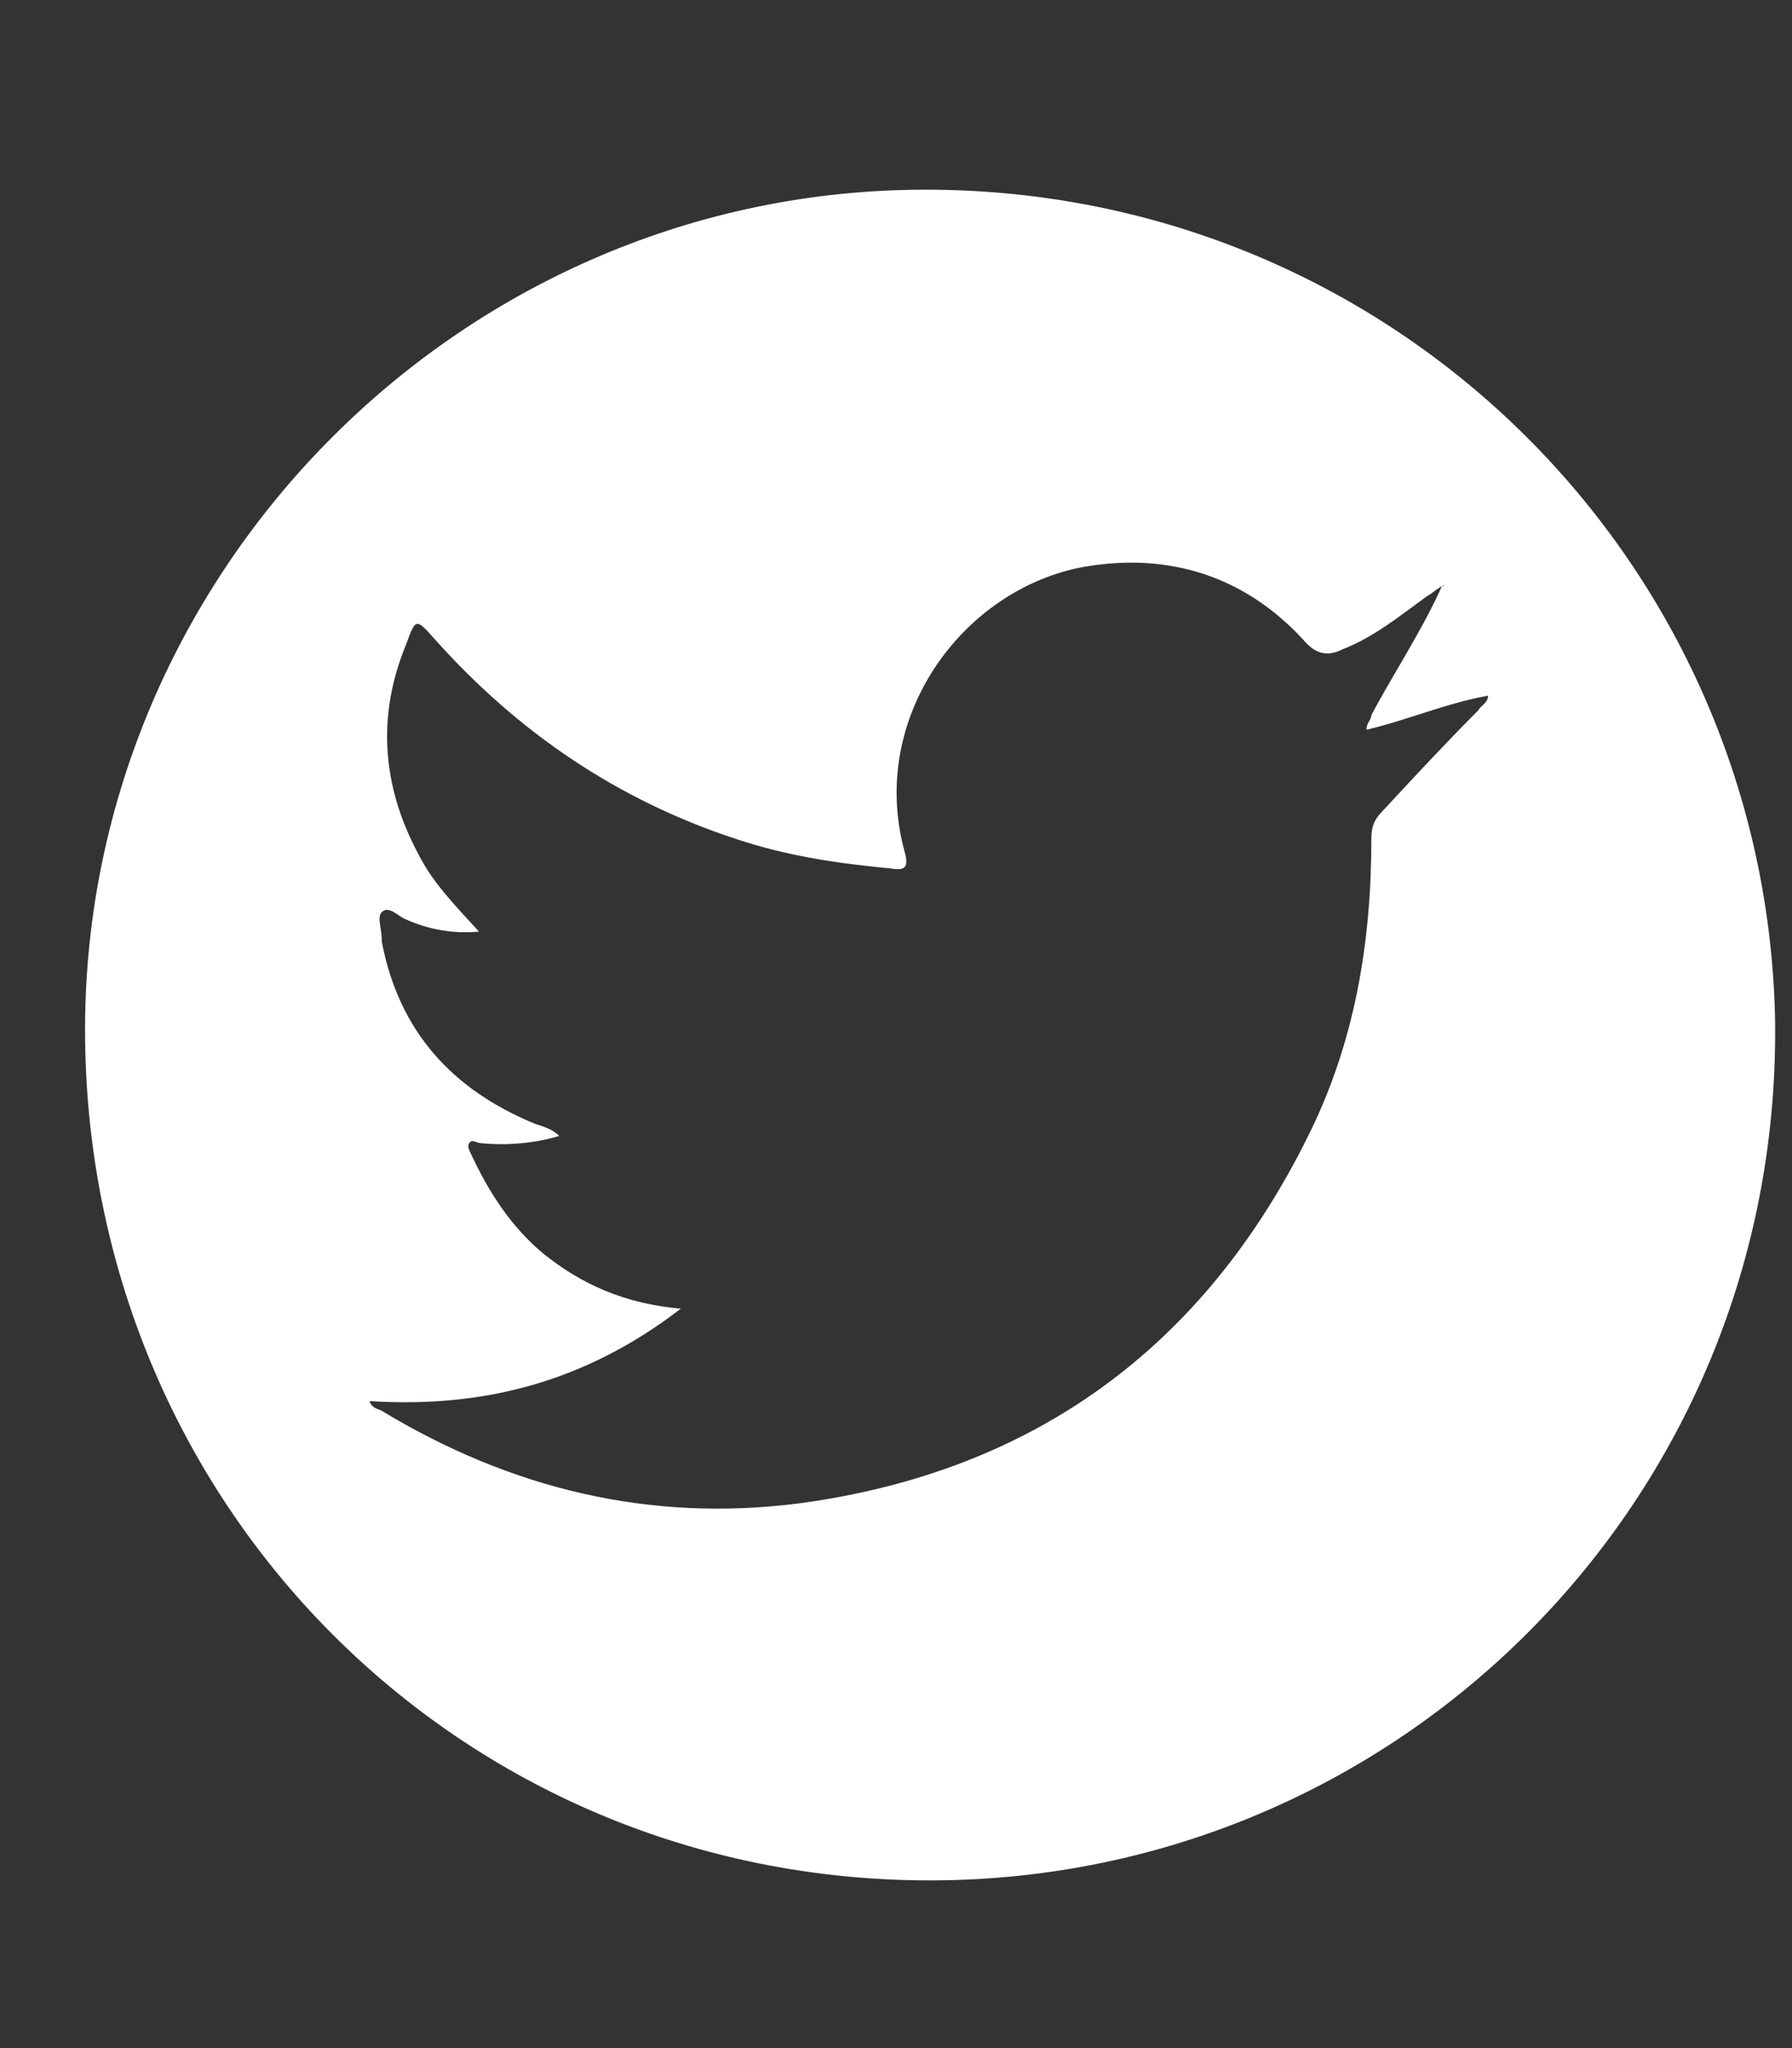 <?xml version="1.0" encoding="utf-8"?>
<!-- Generator: Adobe Illustrator 25.2.1, SVG Export Plug-In . SVG Version: 6.00 Build 0)  -->
<svg version="1.1" id="Warstwa_1" xmlns="http://www.w3.org/2000/svg" xmlns:xlink="http://www.w3.org/1999/xlink" x="0px" y="0px"
	 viewBox="0 0 73.7 84.2" style="enable-background:new 0 0 73.7 84.2;" xml:space="preserve">
<rect x="0" y="0" width="73.7" height="84.2" fill="#333333" stroke="none"/>
<style type="text/css">
	.st0{fill:#FFFFFF;}
</style>
<path class="st0" d="M3.5,42.7C3.3,23.8,18.7,8,37.7,7.8C57,7.6,72.5,22.8,73,41.7C73.4,61.3,57.9,77,38.8,77.3
	C19.3,77.6,3.7,62.2,3.5,42.7z M59.3,24.1c-0.2,0.1-0.4,0.3-0.6,0.4c-1.1,0.8-2.2,1.7-3.5,2.2c-0.6,0.3-1.1,0.2-1.6-0.4
	c-2.4-2.6-5.5-3.6-9-3c-5,0.9-8.9,6.2-7.4,11.7c0.2,0.7,0,0.8-0.6,0.7c-2.1-0.2-4.2-0.5-6.3-1.2c-4.9-1.6-9-4.4-12.4-8.2
	c-0.8-0.9-0.8-0.9-1.2,0.2c-1.2,2.9-1,5.8,0.5,8.6c0.6,1.2,1.5,2.1,2.5,3.2c-1.1,0.1-2.1-0.1-3-0.5c-0.3-0.1-0.7-0.6-1-0.3
	c-0.2,0.2,0,0.7,0,1.1c0,0,0,0.1,0,0.1c0.7,3.7,2.9,6.1,6.3,7.5c0.3,0.1,0.7,0.2,1,0.5C22,47,20.9,47.1,19.8,47
	c-0.2,0-0.4-0.2-0.5,0c-0.1,0.1,0,0.3,0.1,0.5c0.7,1.5,1.6,2.9,2.9,4c1.6,1.3,3.4,2.1,5.7,2.3c-3.9,3-8.1,4.1-12.8,3.8
	c0.1,0.3,0.3,0.3,0.5,0.4c5.3,3.2,11,4.6,17.2,3.8c9.6-1.3,16.6-6.4,20.9-15.1c1.9-3.8,2.6-7.9,2.6-12.2c0-0.5,0.1-0.8,0.5-1.2
	c1.3-1.4,2.6-2.8,3.9-4.1c0.1-0.2,0.4-0.3,0.4-0.6c0,0,0,0,0-0.1c0,0,0,0,0,0.1c-1.7,0.3-3.3,1-5,1.4c0-0.3,0.2-0.4,0.2-0.6
	C57.3,27.7,58.5,25.9,59.3,24.1C59.4,24.1,59.5,24,59.3,24.1C59.4,24,59.4,24,59.3,24.1z"/>
</svg>
